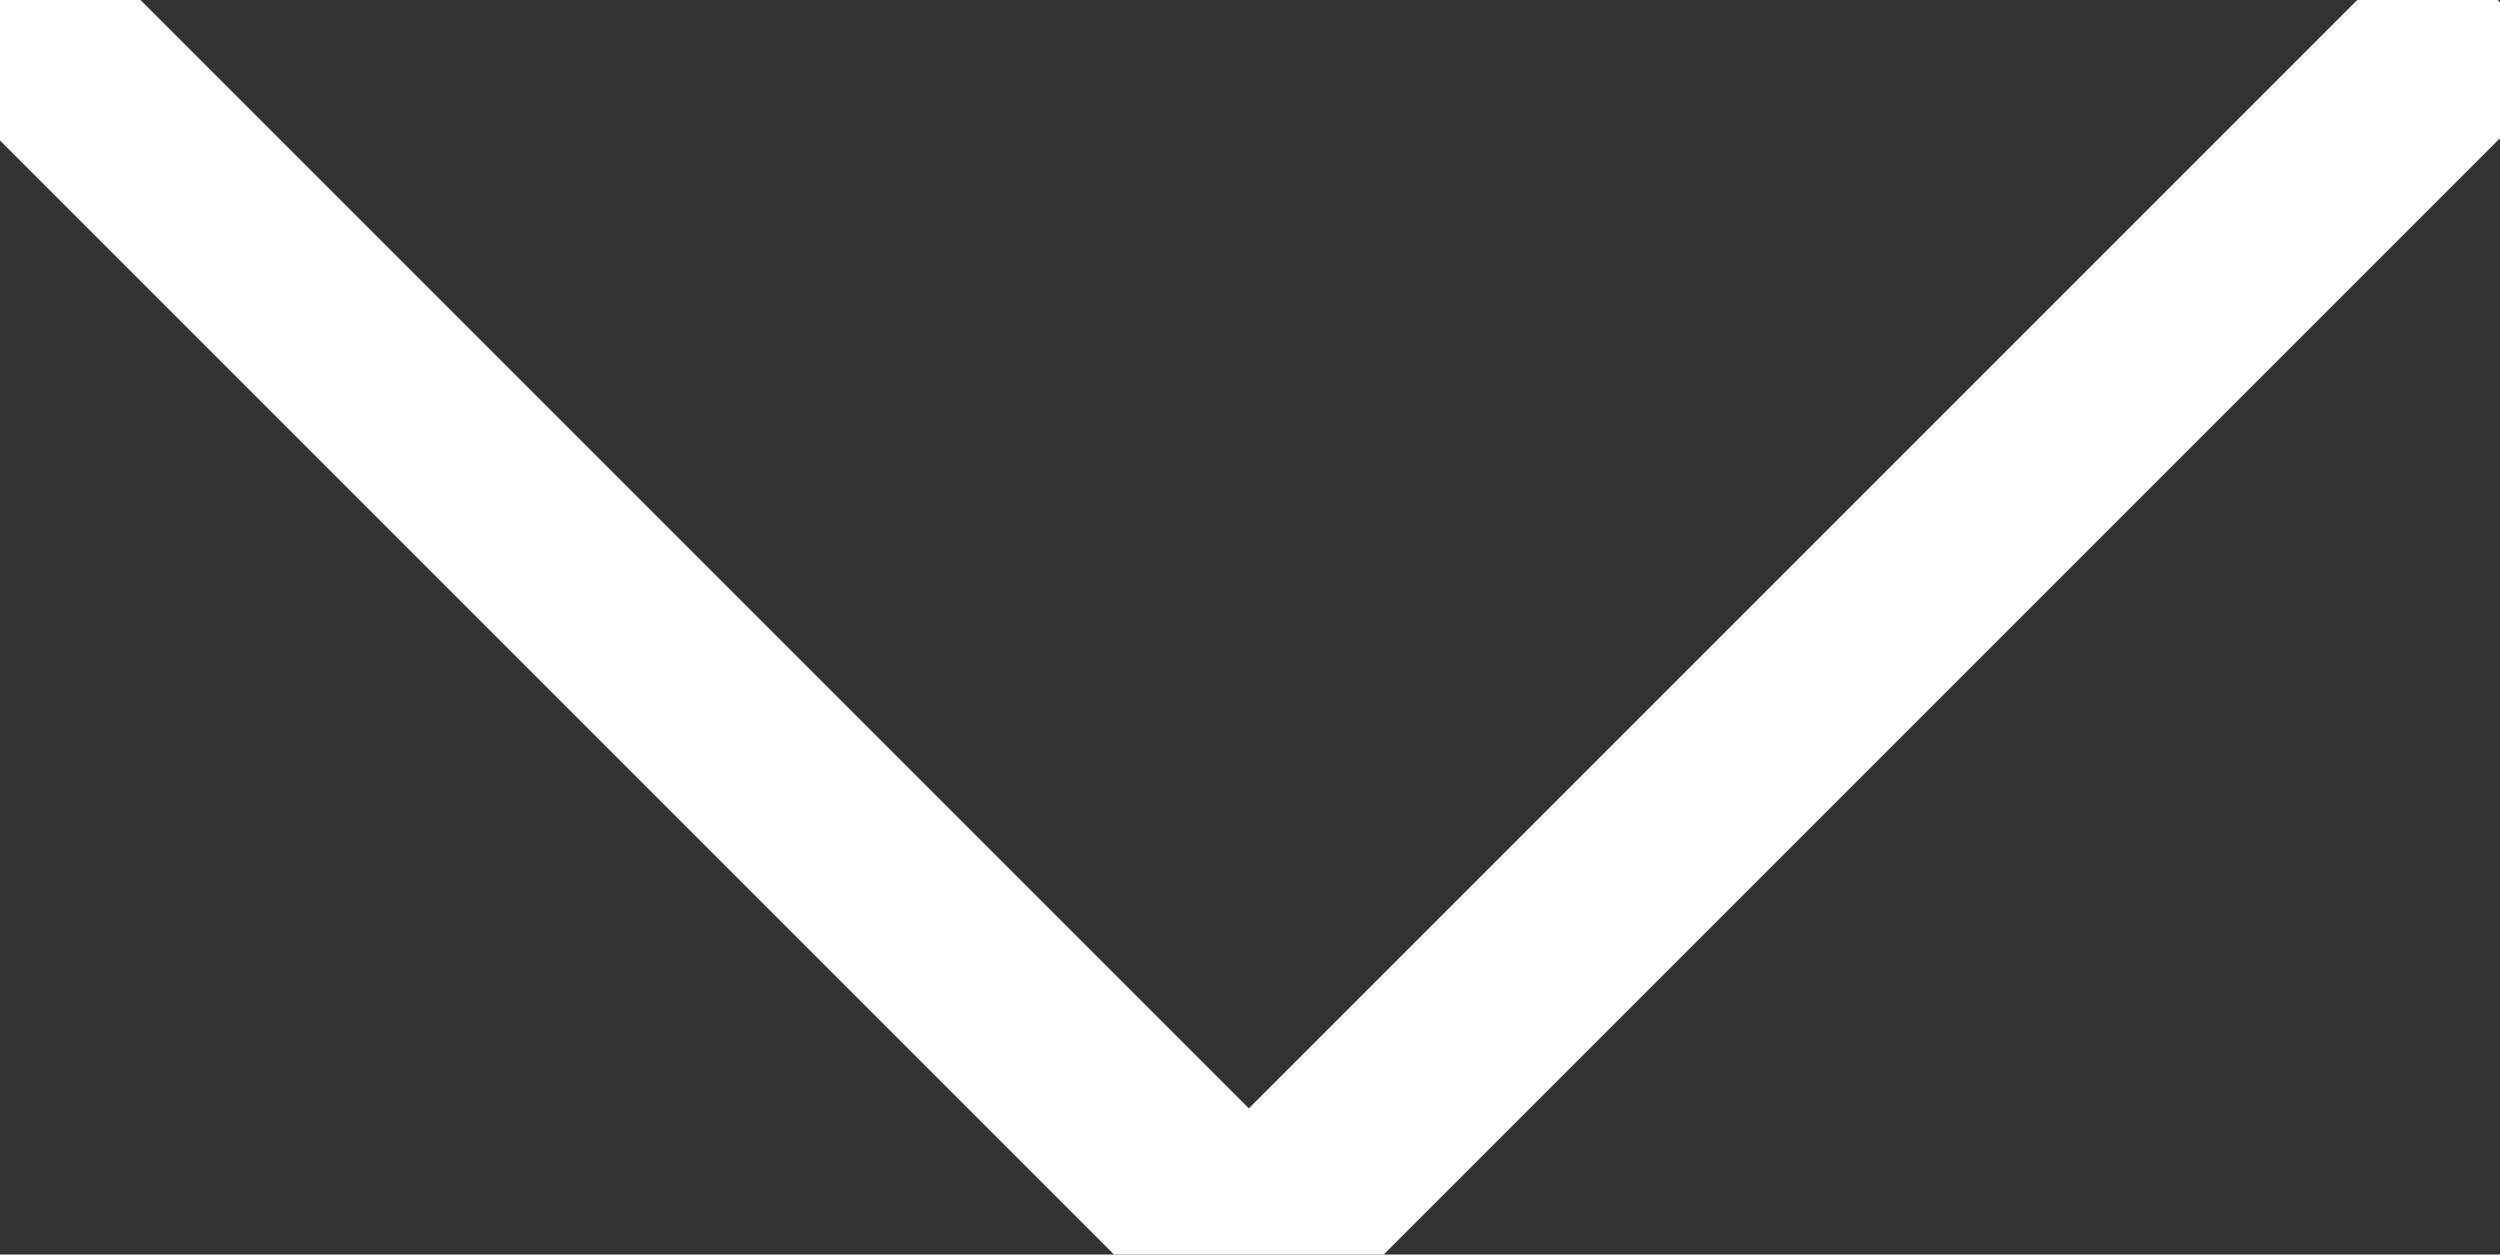 <svg id="Layer_1" xmlns="http://www.w3.org/2000/svg" width="22.02" height="11.05" viewBox="0 0 22.02 11.05"><rect x="0" y="0" width="22.02" height="11.05" fill="#333333" stroke="none"/><defs><style>.cls-1{fill:none;stroke:#fff;stroke-miterlimit:10;stroke-width:1.75px;}</style></defs><path class="cls-1" d="M22 0L11 11 0 0"/></svg>